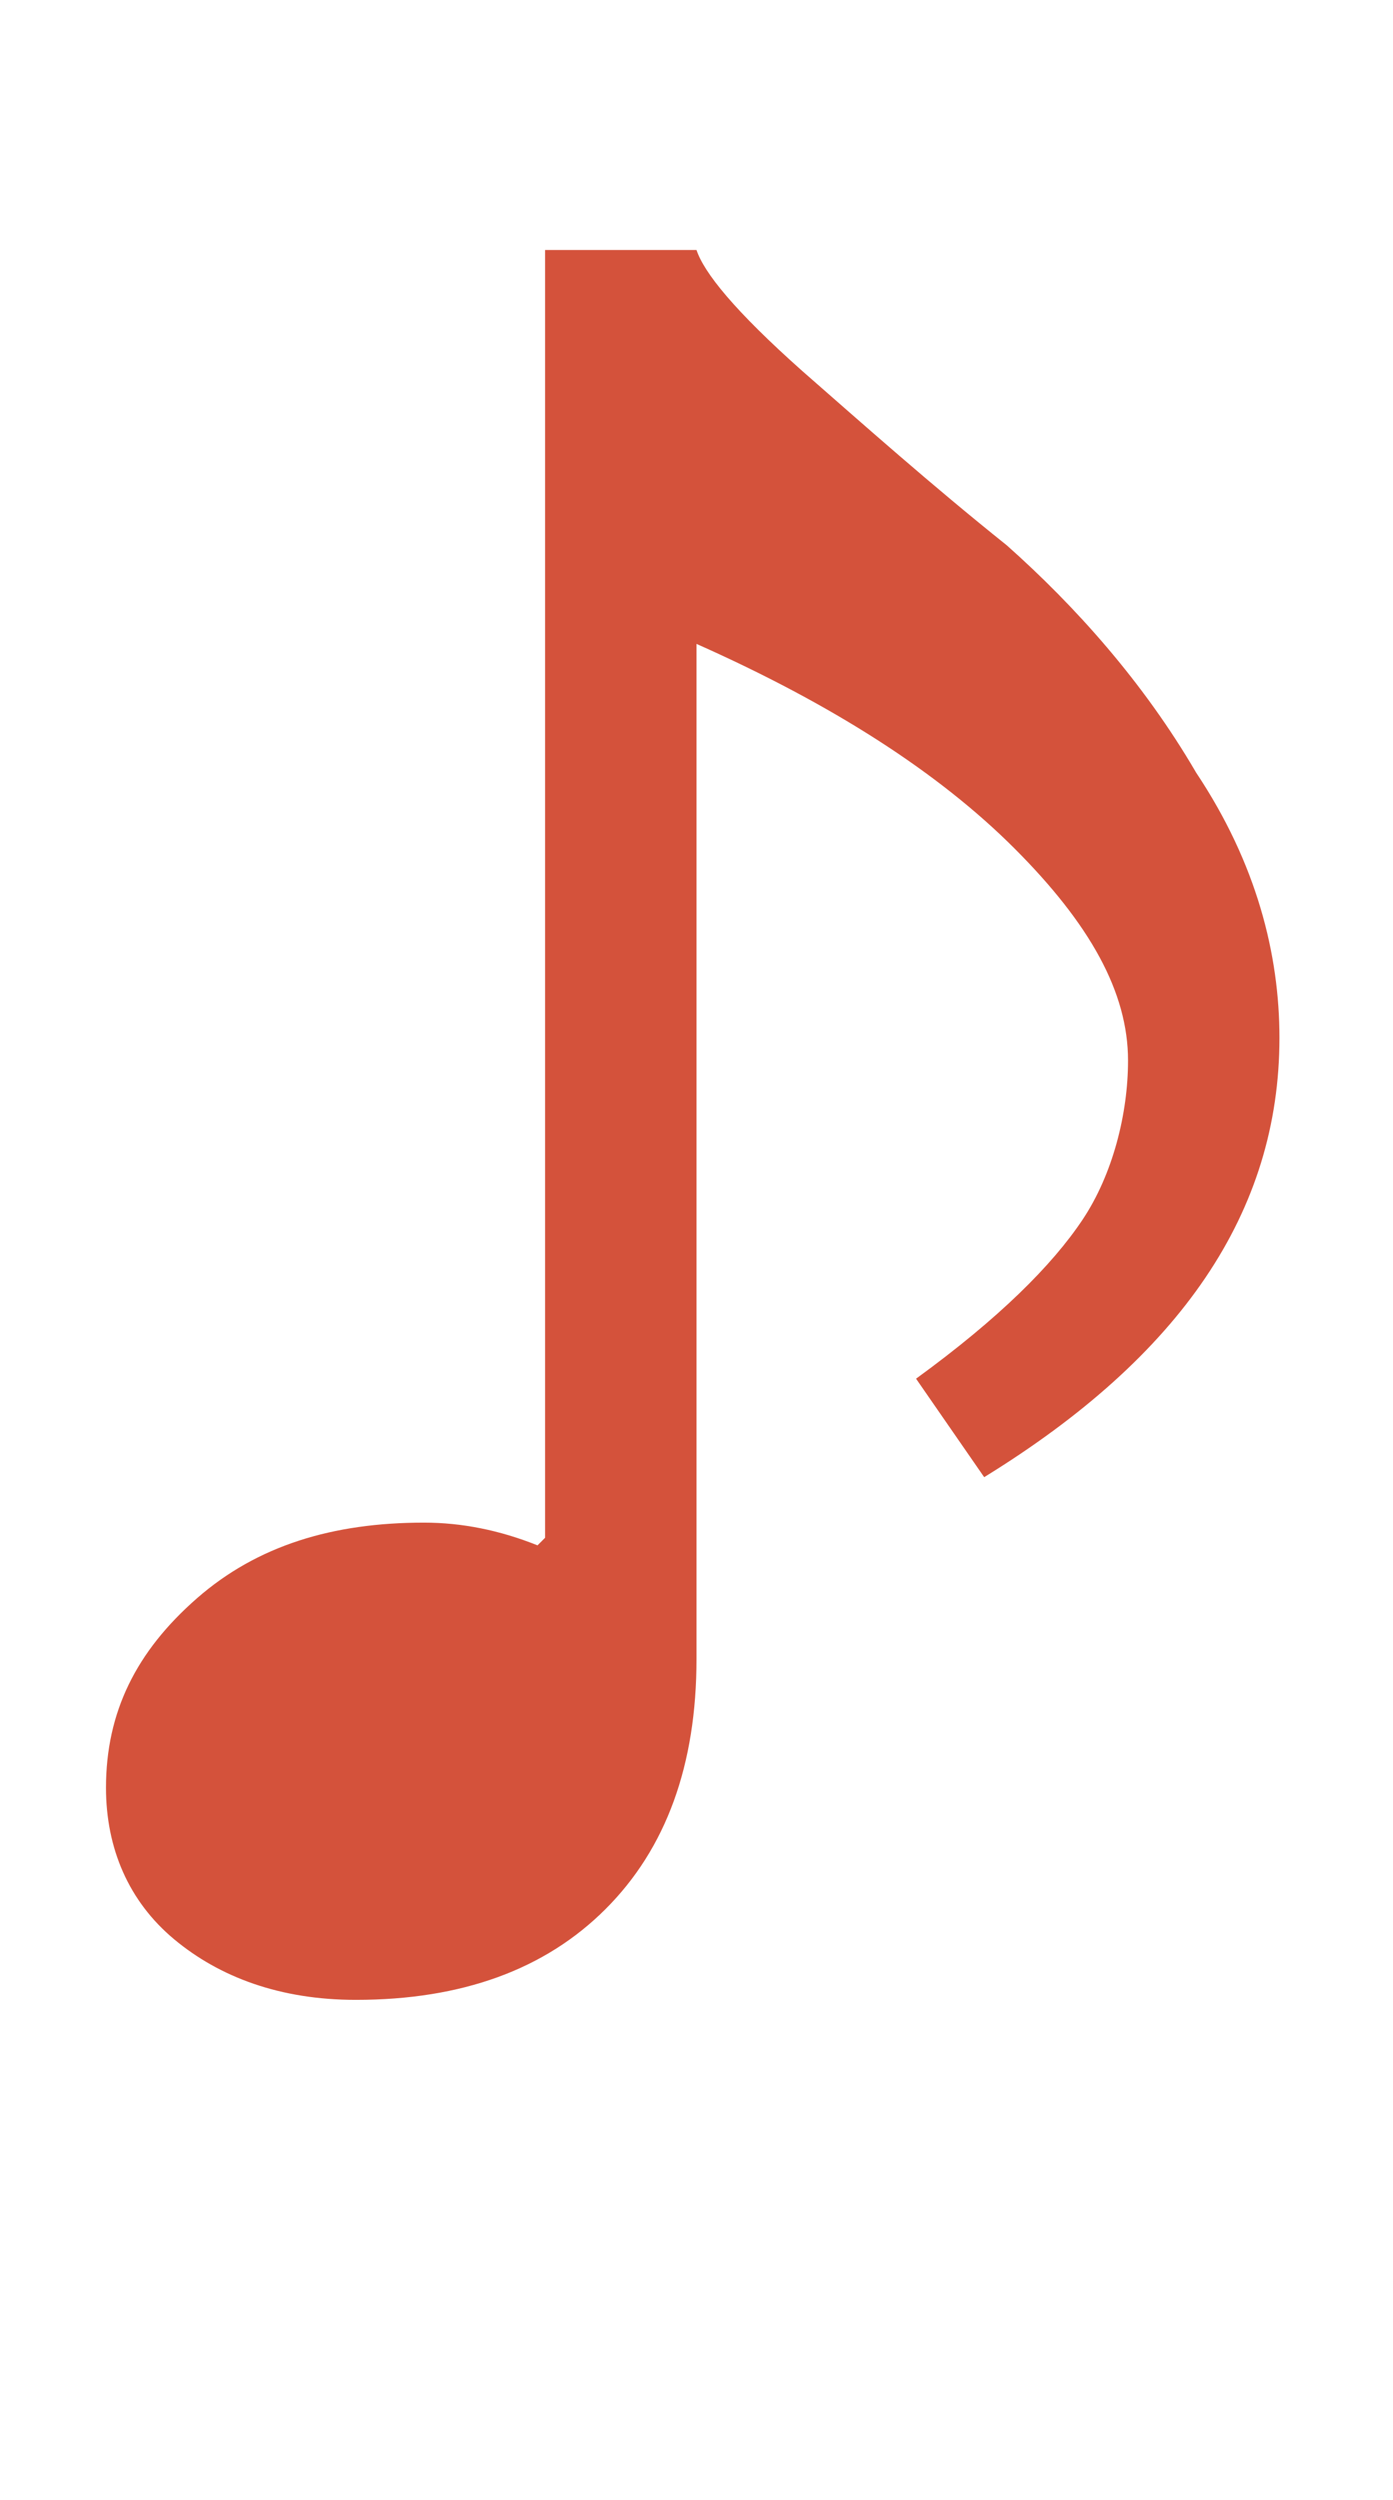 <?xml version="1.0" encoding="utf-8"?>
<!-- Generator: Adobe Illustrator 27.2.0, SVG Export Plug-In . SVG Version: 6.00 Build 0)  -->
<svg version="1.1" id="_レイヤー_1" xmlns="http://www.w3.org/2000/svg" xmlns:xlink="http://www.w3.org/1999/xlink" x="0px"
	 y="0px" width="18.4px" height="33px" viewBox="0 0 18.4 33" style="enable-background:new 0 0 18.4 33;" xml:space="preserve">
<style type="text/css">
	.st0{enable-background:new    ;}
	.st1{fill:#D4523B;}
</style>
<g class="st0">
	<path class="st1" d="M5.6,20.1c0.5,0,1,0.1,1.5,0.3l0.1-0.1v-17h2c0.1,0.3,0.5,0.8,1.4,1.6c0.8,0.7,1.7,1.5,2.7,2.3
		c0.9,0.8,1.8,1.8,2.5,3c0.8,1.2,1.1,2.4,1.1,3.5c0,2.3-1.3,4.2-3.9,5.8l-0.9-1.3c1.1-0.8,1.8-1.5,2.2-2.1c0.4-0.6,0.6-1.4,0.6-2.1
		c0-0.9-0.5-1.8-1.5-2.8c-1-1-2.4-1.9-4.2-2.7v13.4c0,1.4-0.4,2.5-1.2,3.3c-0.8,0.8-1.9,1.2-3.3,1.2c-1,0-1.8-0.3-2.4-0.8
		c-0.6-0.5-0.9-1.2-0.9-2c0-1,0.4-1.8,1.2-2.5C3.4,20.4,4.4,20.1,5.6,20.1z"/>
</g>
</svg>
